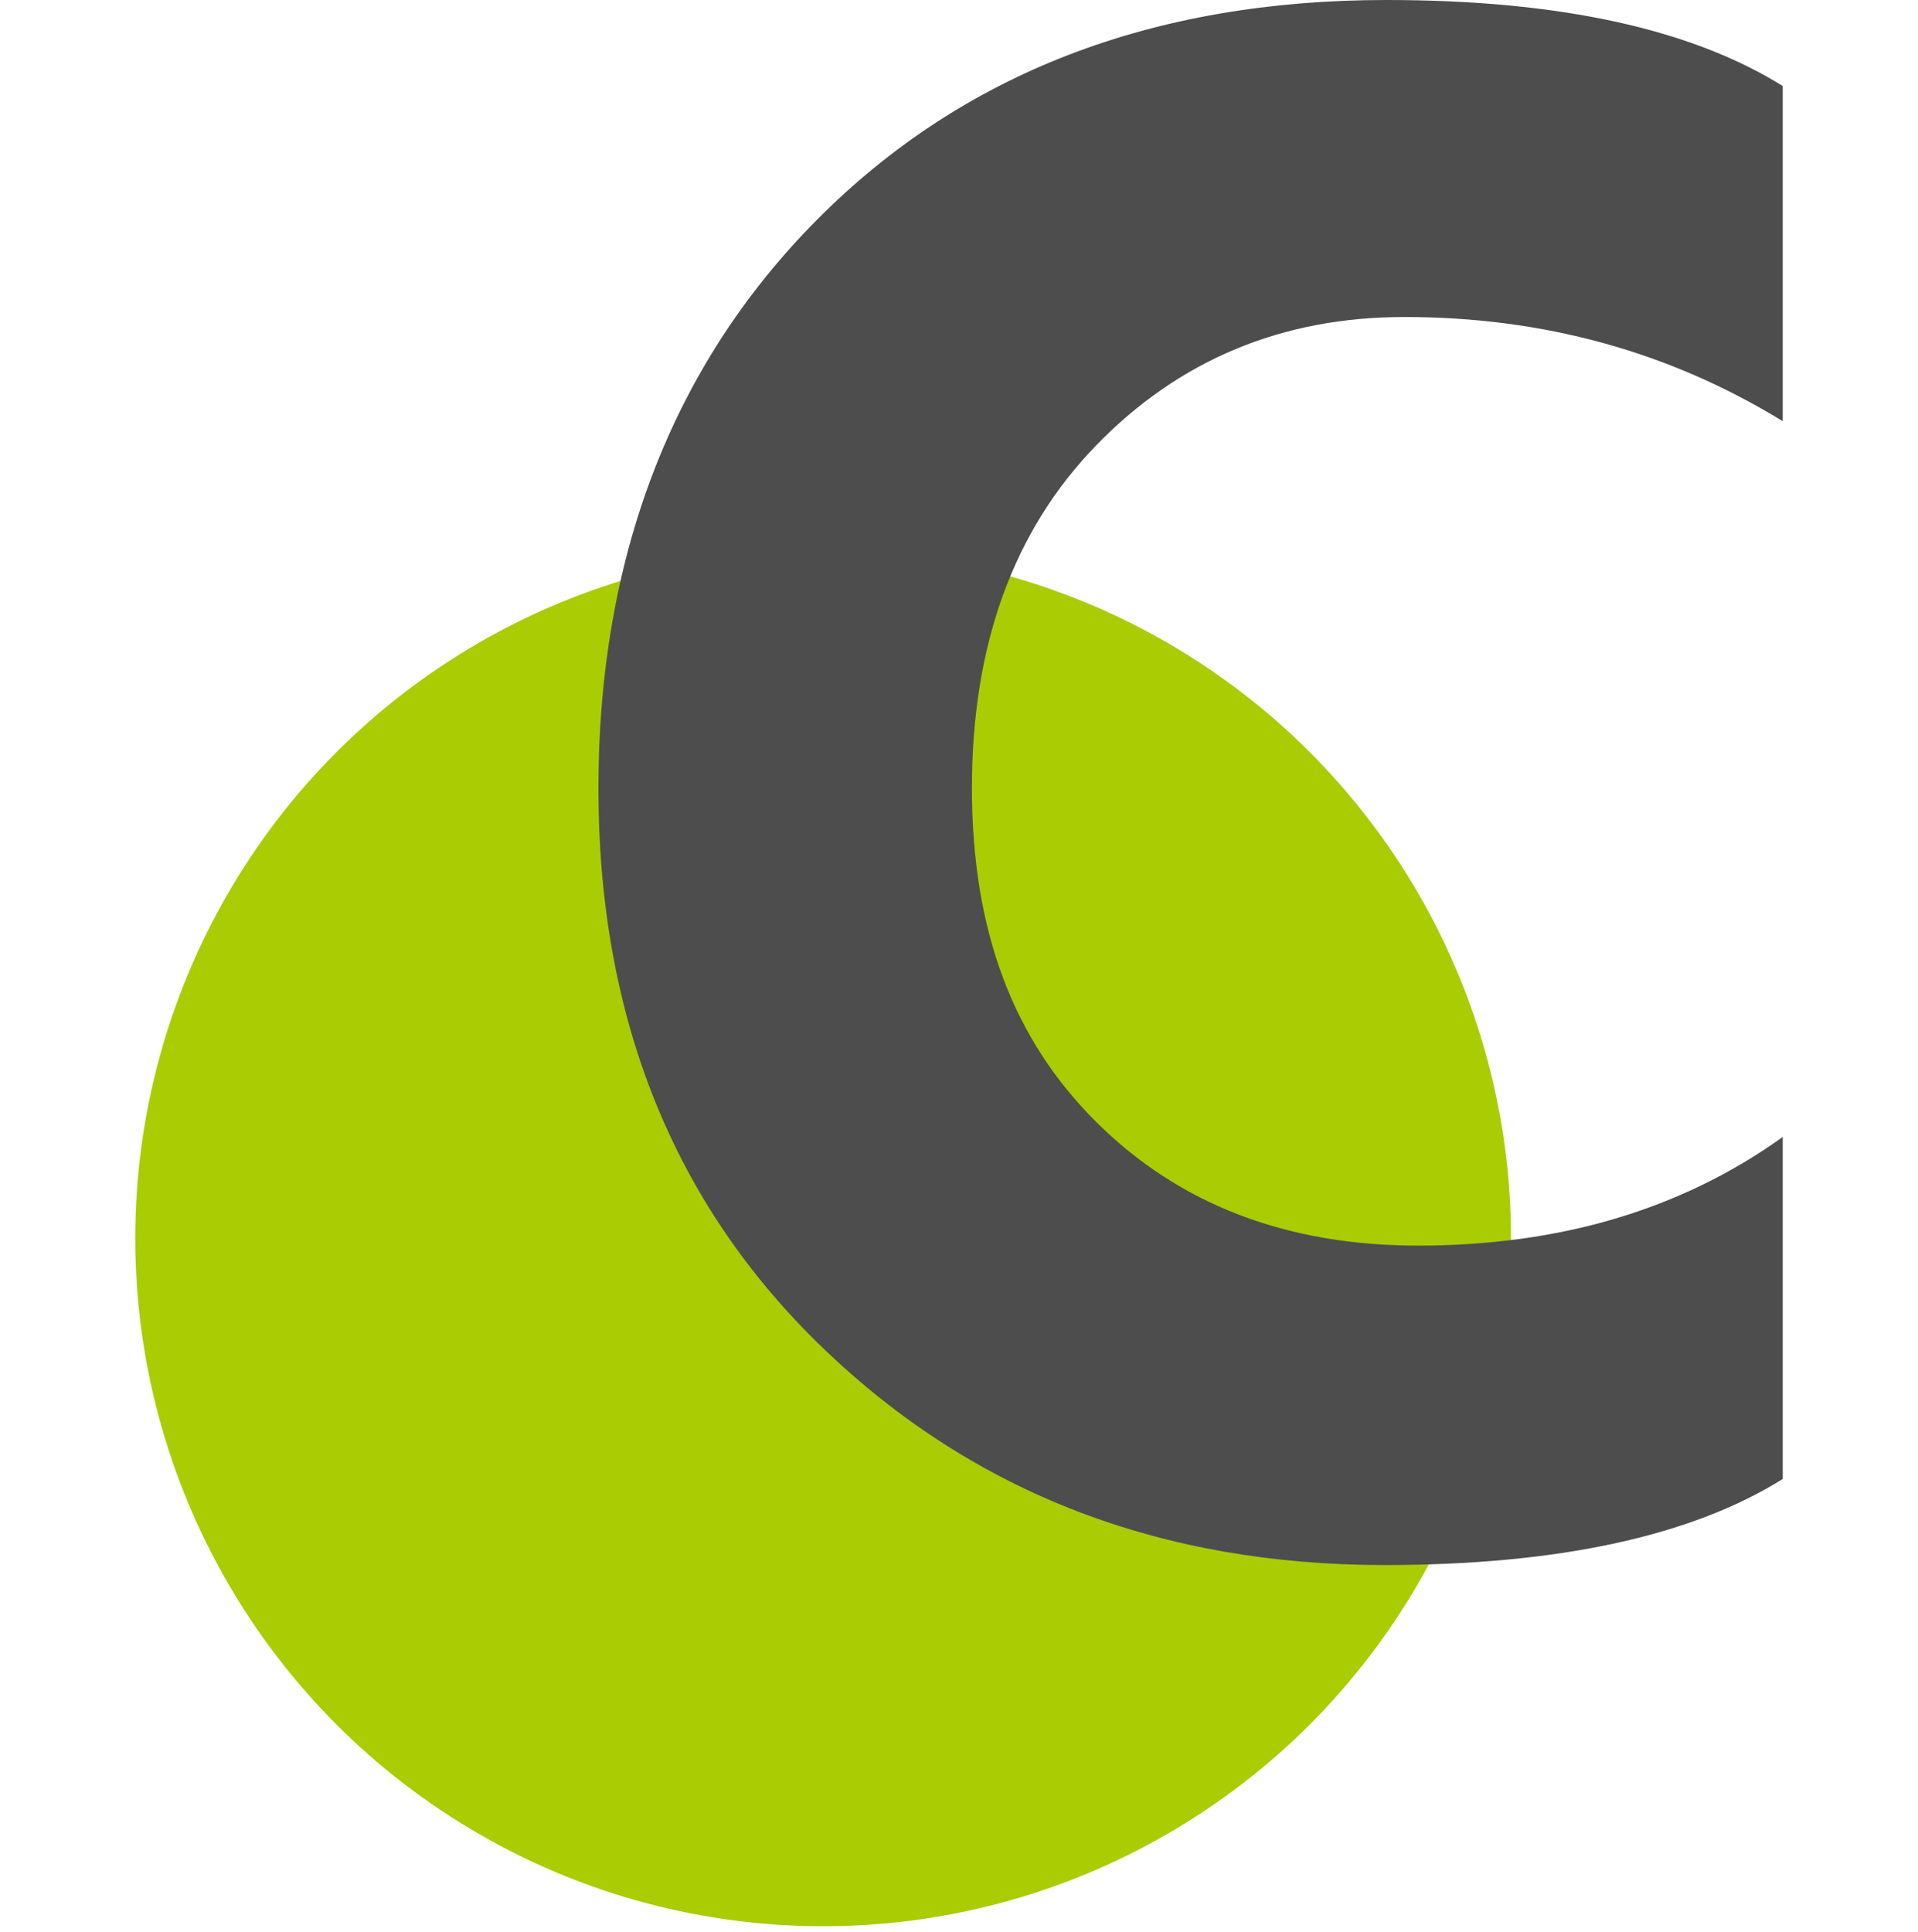 <?xml version="1.0" encoding="UTF-8"?><svg id="_圖層_1" xmlns="http://www.w3.org/2000/svg" viewBox="0 0 95 95.7"><defs><style>.cls-1{fill:#4d4d4d;}.cls-2{fill:#aacc03;}.cls-3{fill:none;}</style></defs><rect class="cls-3" y=".7" width="95" height="95"/><circle class="cls-2" cx="40.77" cy="61.33" r="34.07"/><path class="cls-1" d="m88.3,73.25c-4.56,2.84-11.14,4.26-19.74,4.26-11.07,0-20.32-3.57-27.76-10.71-7.44-7.14-11.16-16.4-11.16-27.76s3.61-20.9,10.83-28.16C47.67,3.63,57.07,0,68.67,0c8.53,0,15.07,1.42,19.63,4.26v16.6c-5.61-3.44-11.85-5.16-18.73-5.16-6.06,0-11.14,2.11-15.26,6.34-4.11,4.23-6.17,9.89-6.17,16.99s2.06,12.47,6.17,16.55c4.11,4.08,9.42,6.11,15.93,6.11,7.03,0,13.05-1.79,18.06-5.38v16.94Z"/></svg>